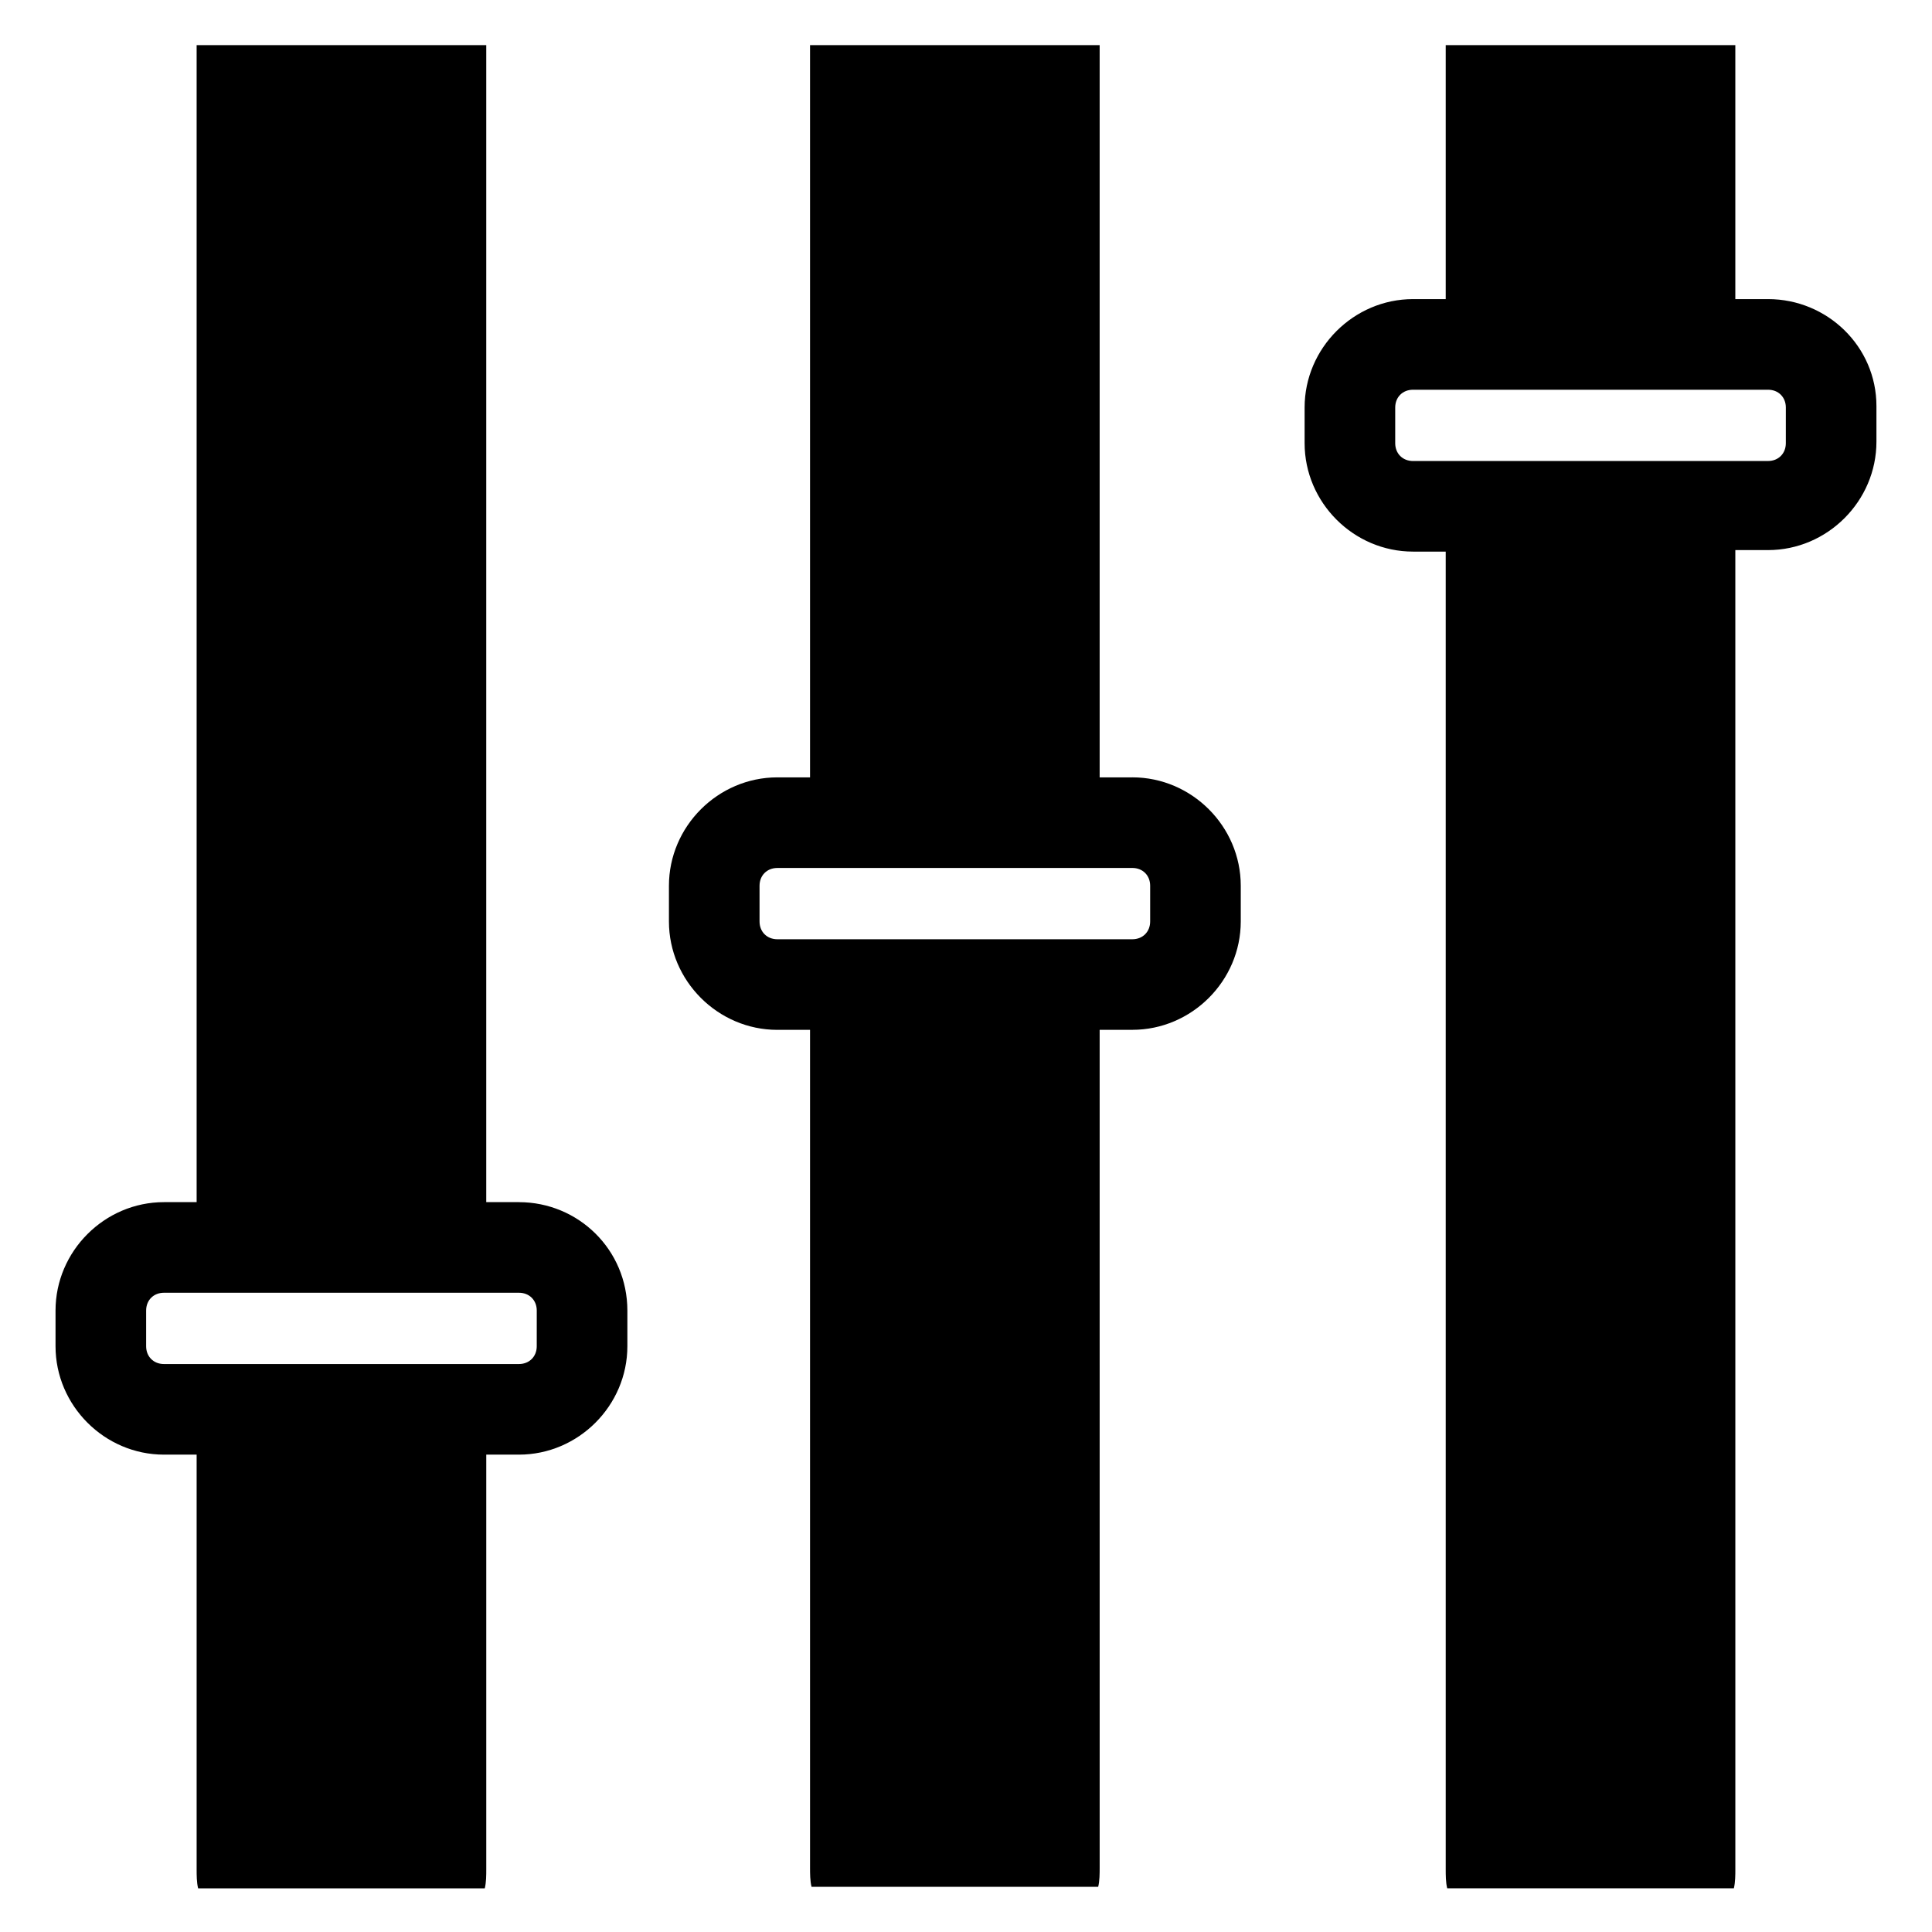 <?xml version="1.0" encoding="UTF-8"?>
<!-- Uploaded to: SVG Repo, www.svgrepo.com, Generator: SVG Repo Mixer Tools -->
<svg fill="#000000" width="800px" height="800px" version="1.1" viewBox="144 144 512 512" xmlns="http://www.w3.org/2000/svg">
 <g>
  <path d="m612.54 223.27h-8.66v-67.309h-76.75v67.305h-8.66c-15.742 0-28.734 12.988-28.734 28.734v9.445c0 15.742 12.988 28.734 28.734 28.734h8.66v349.12c0 1.574 0 3.543 0.395 5.117h75.965c0.395-1.574 0.395-3.543 0.395-5.117l-0.004-349.52h8.66c15.742 0 28.734-12.988 28.734-28.734v-9.445c0-15.742-12.988-28.336-28.734-28.336zm4.723 38.176c0 2.754-1.969 4.723-4.723 4.723h-8.66l-76.75 0.004h-8.66c-2.754 0-4.723-1.969-4.723-4.723v-9.445c0-2.754 1.969-4.723 4.723-4.723h94.074c2.754 0 4.723 1.969 4.723 4.723z"/>
  <path d="m444.08 350.01h-8.66v-194.05h-76.75v194.05h-8.66c-15.742 0-28.734 12.988-28.734 28.734v9.445c0 15.742 12.988 28.734 28.734 28.734h8.66v221.99c0 1.574 0 3.543 0.395 5.117h75.965c0.395-1.574 0.395-3.543 0.395-5.117l-0.004-222h8.66c15.742 0 28.734-12.988 28.734-28.734v-9.445c0-15.742-12.992-28.73-28.734-28.73zm4.723 38.18c0 2.754-1.969 4.723-4.723 4.723h-94.07c-2.754 0-4.723-1.969-4.723-4.723v-9.445c0-2.754 1.969-4.723 4.723-4.723h8.66l76.75-0.004h8.66c2.754 0 4.723 1.969 4.723 4.723z"/>
  <path d="m281.52 462.58h-8.66l0.004-306.62h-76.754v306.62h-8.66c-15.742 0-28.734 12.988-28.734 28.734v9.445c0 15.742 12.988 28.734 28.734 28.734h8.66v109.82c0 1.574 0 3.543 0.395 5.117h75.965c0.395-1.574 0.395-3.543 0.395-5.117v-109.82h8.66c15.742 0 28.734-12.988 28.734-28.734v-9.445c-0.004-16.137-12.992-28.73-28.738-28.73zm4.723 38.18c0 2.754-1.969 4.723-4.723 4.723h-94.07c-2.754 0-4.723-1.969-4.723-4.723v-9.445c0-2.754 1.969-4.723 4.723-4.723h94.074c2.754 0 4.723 1.969 4.723 4.723z"/>
 </g>
</svg>